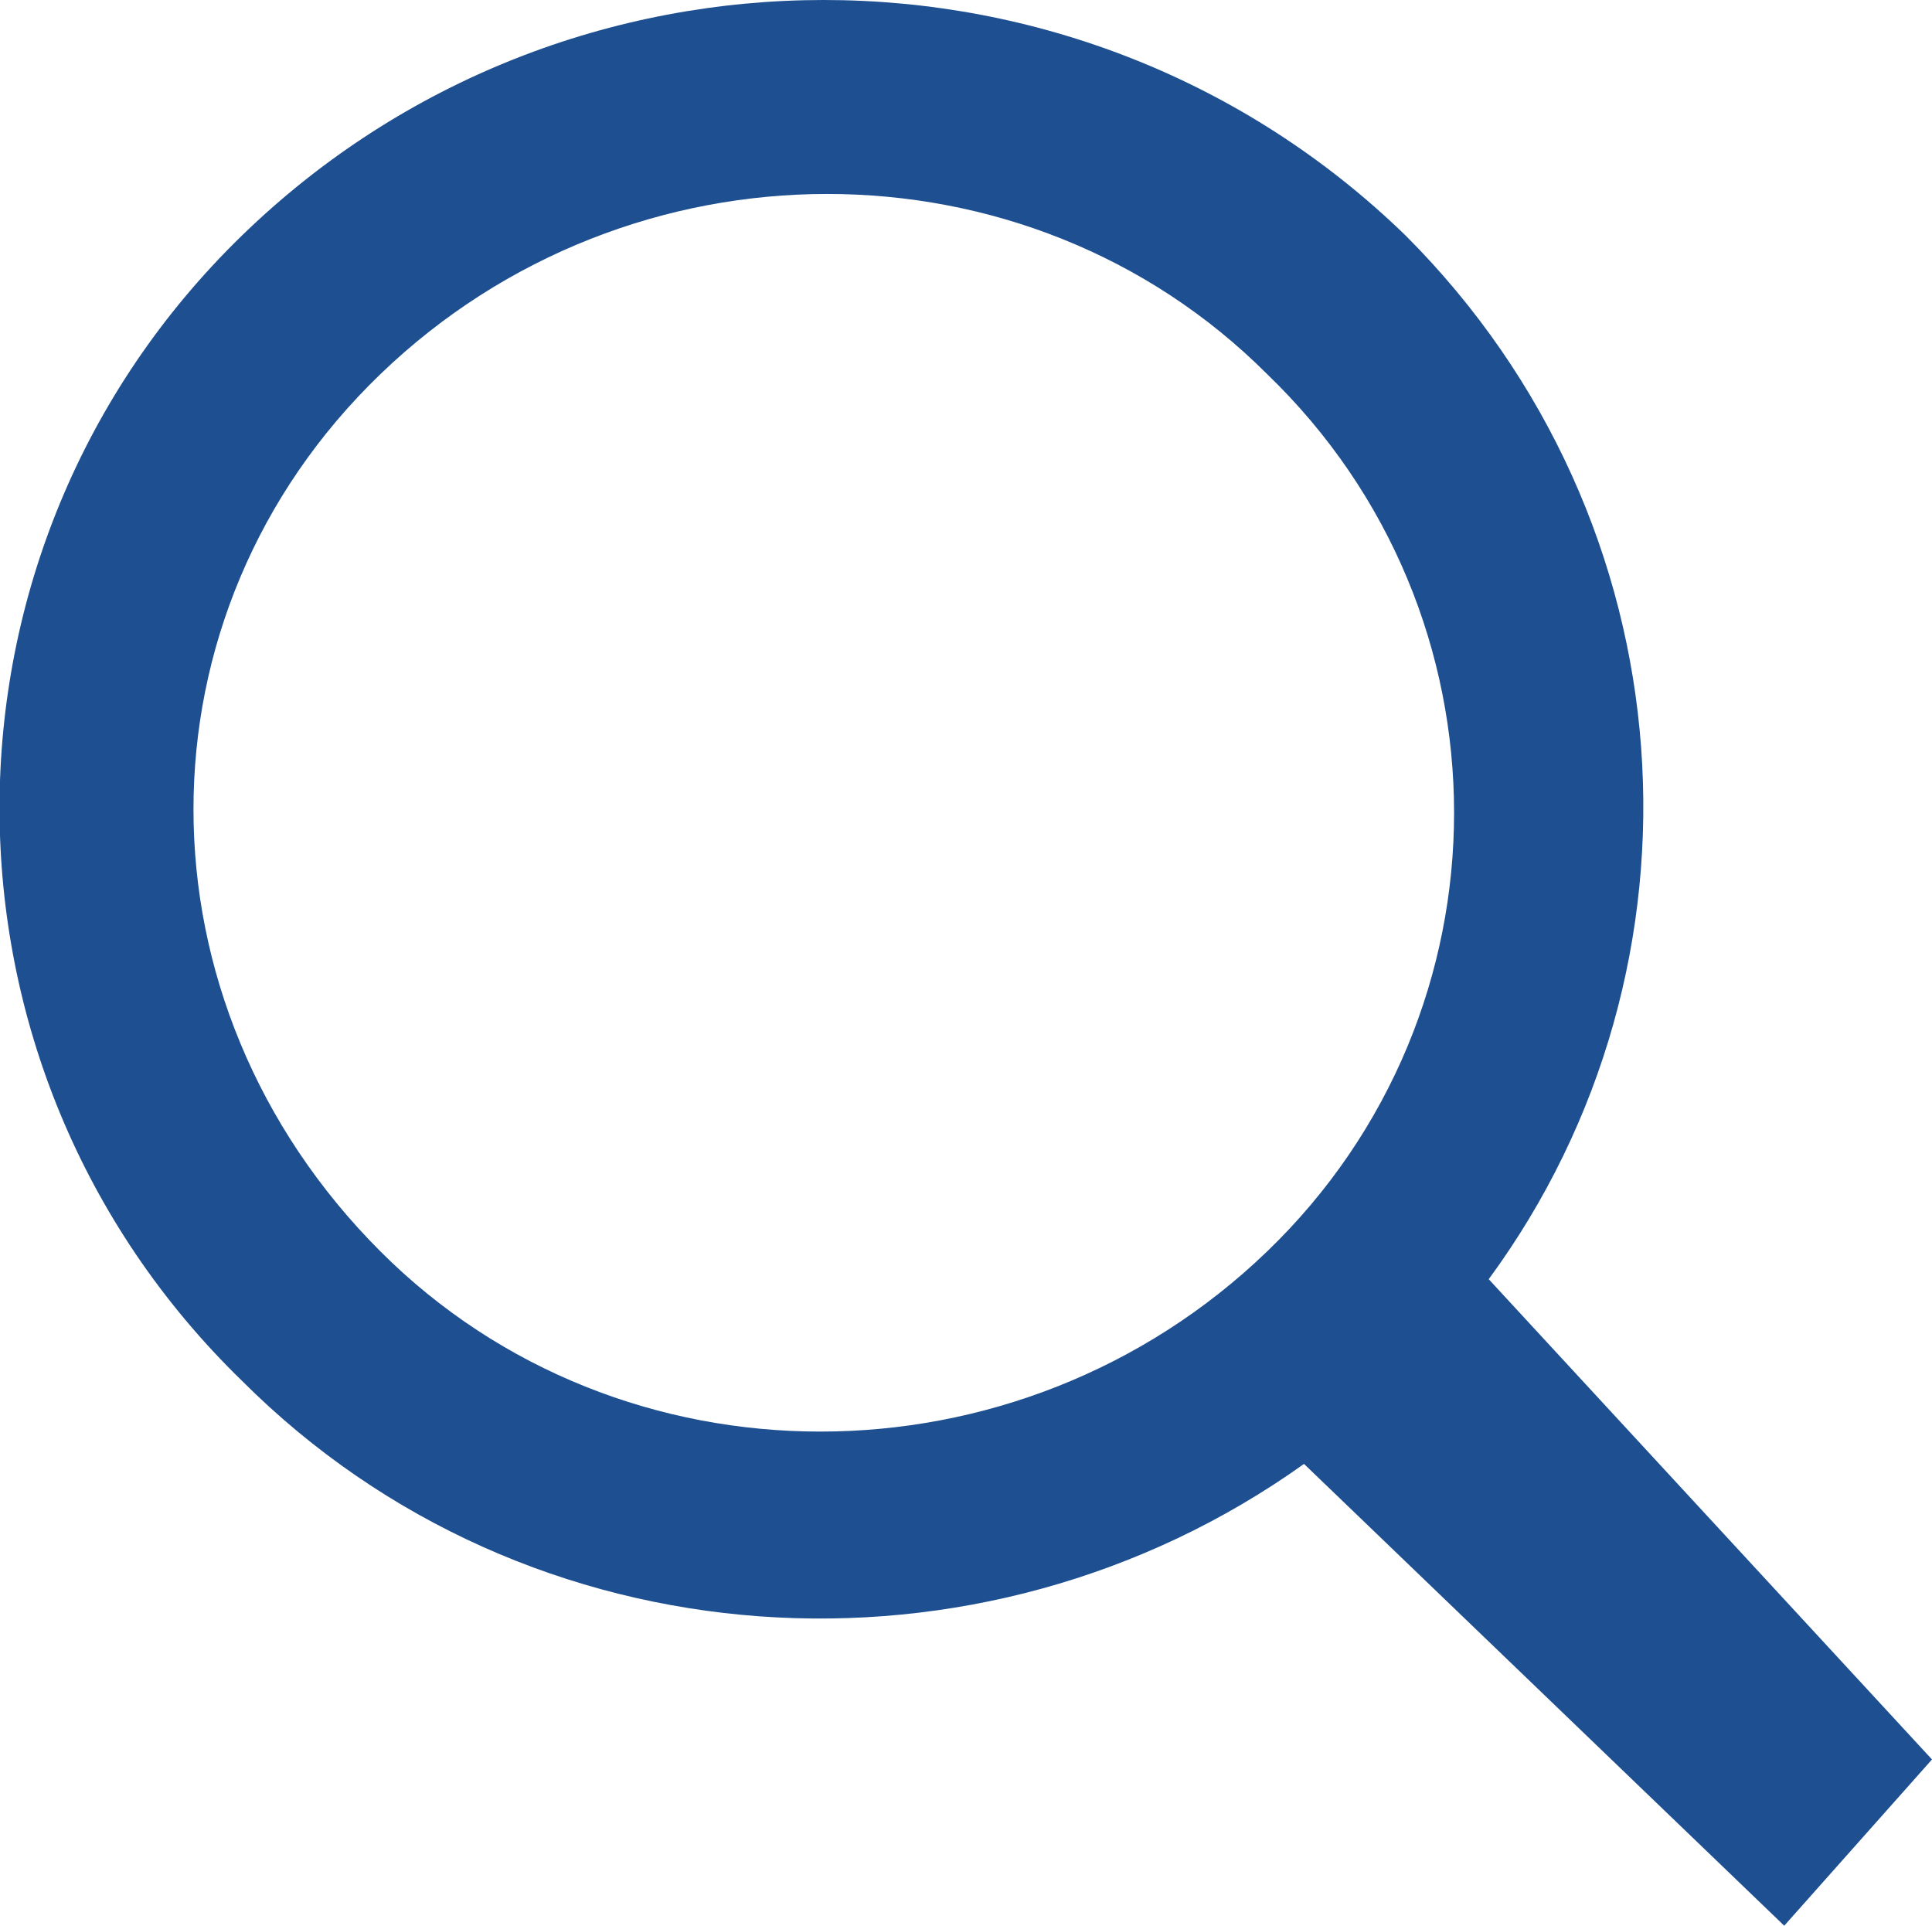<svg id="_レイヤー_2" data-name="レイヤー 2" xmlns="http://www.w3.org/2000/svg" viewBox="0 0 20.92 20.85">
  <g id="_レイヤー_1-2" data-name="レイヤー 1">
    <path d="m2.62,2.55C-.88,5.95-.88,11.55,2.62,14.95c3.1,3.1,8,3.4,11.5.9l5.2,5,1.6-1.8-4.8-5.2c2.5-3.4,2.2-8.2-.9-11.3-3.5-3.4-9.1-3.4-12.6,0h0Zm1.5,1.5c2.7-2.6,7-2.6,9.6,0,2.7,2.6,2.7,6.9,0,9.5-2.7,2.6-7,2.6-9.6,0-2.7-2.7-2.7-6.9,0-9.5Z" style="fill: #1d4f91;"/>
  </g>
</svg>